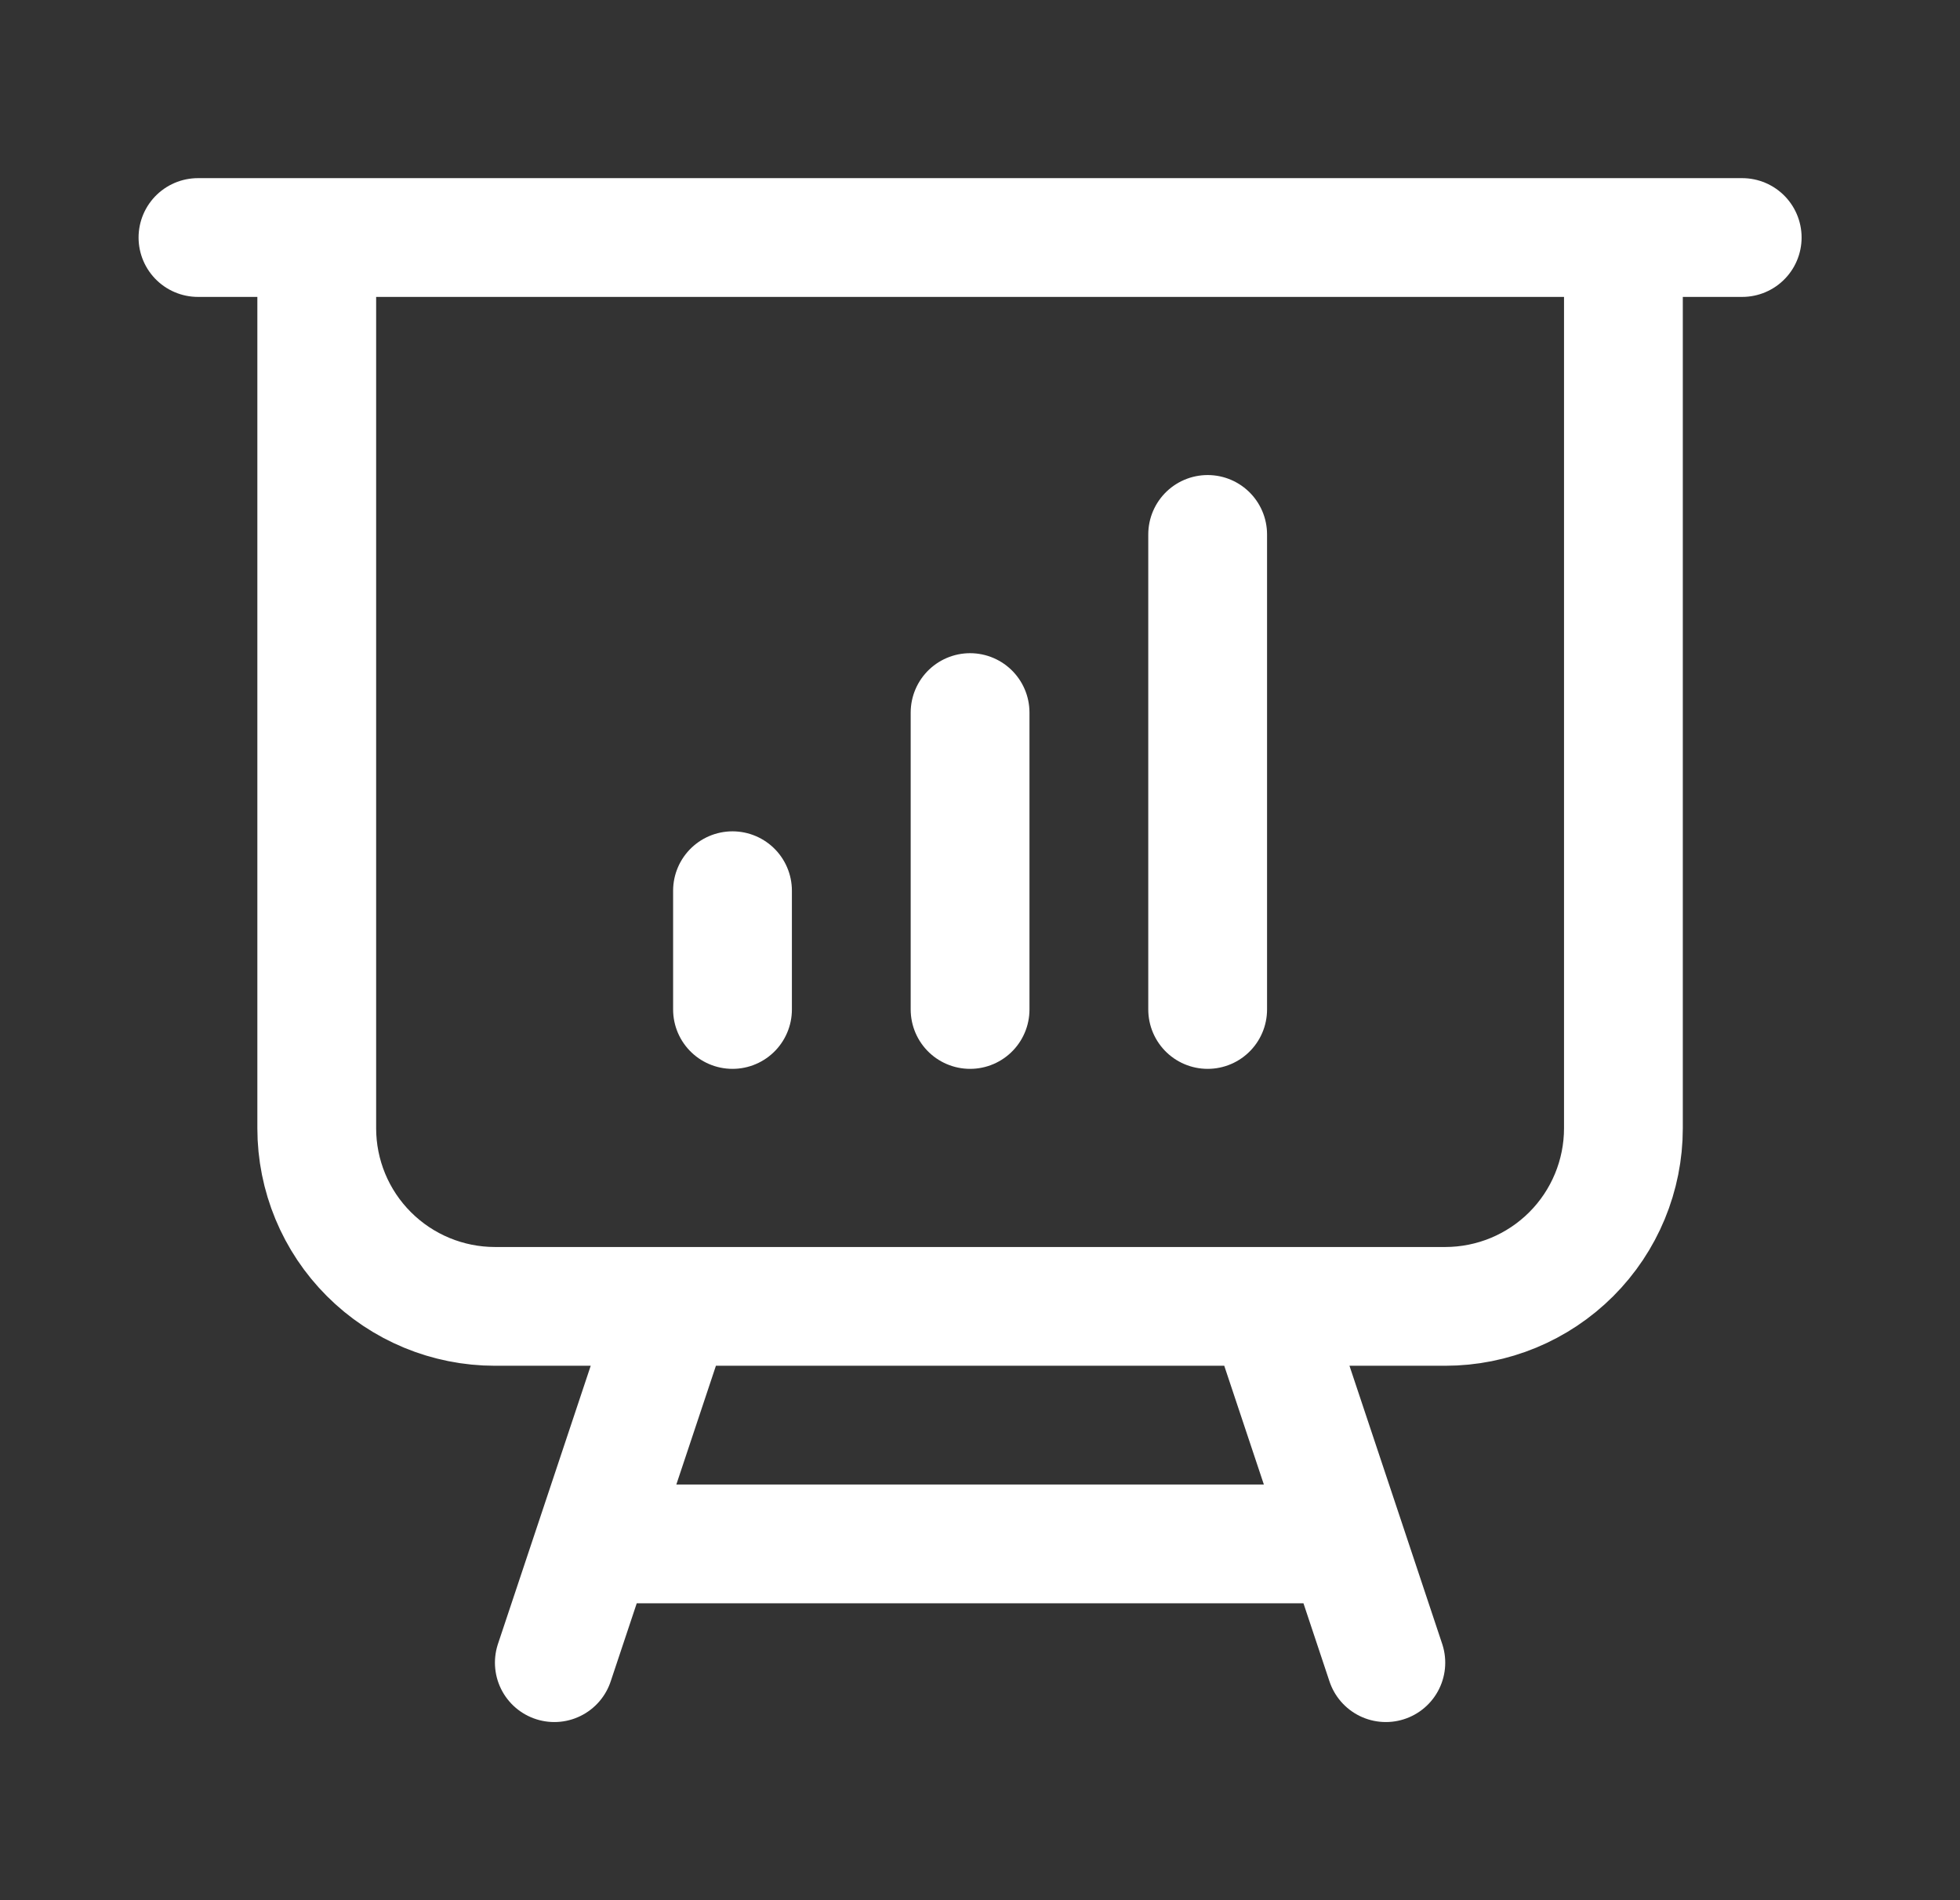 <svg width="33" height="32" viewBox="0 0 33 32" fill="none" xmlns="http://www.w3.org/2000/svg">
<rect x="0" y="0" width="33" height="32" fill="#333333" stroke="none"/>
<path d="M5.333 4V19C5.333 19.796 5.649 20.559 6.212 21.121C6.775 21.684 7.538 22 8.333 22H11.333M5.333 4H3.333M5.333 4H27.333M11.333 22H21.333M11.333 22L10 26M27.333 4H29.333M27.333 4V19C27.333 19.796 27.017 20.559 26.455 21.121C25.892 21.684 25.129 22 24.333 22H21.333M21.333 22L22.667 26M10 26H22.667M10 26L9.333 28M22.667 26L23.333 28M12.333 15V17M16.333 12V17M20.333 9V17" stroke="white" stroke-width="2" stroke-linecap="round" stroke-linejoin="round"/>
</svg>
